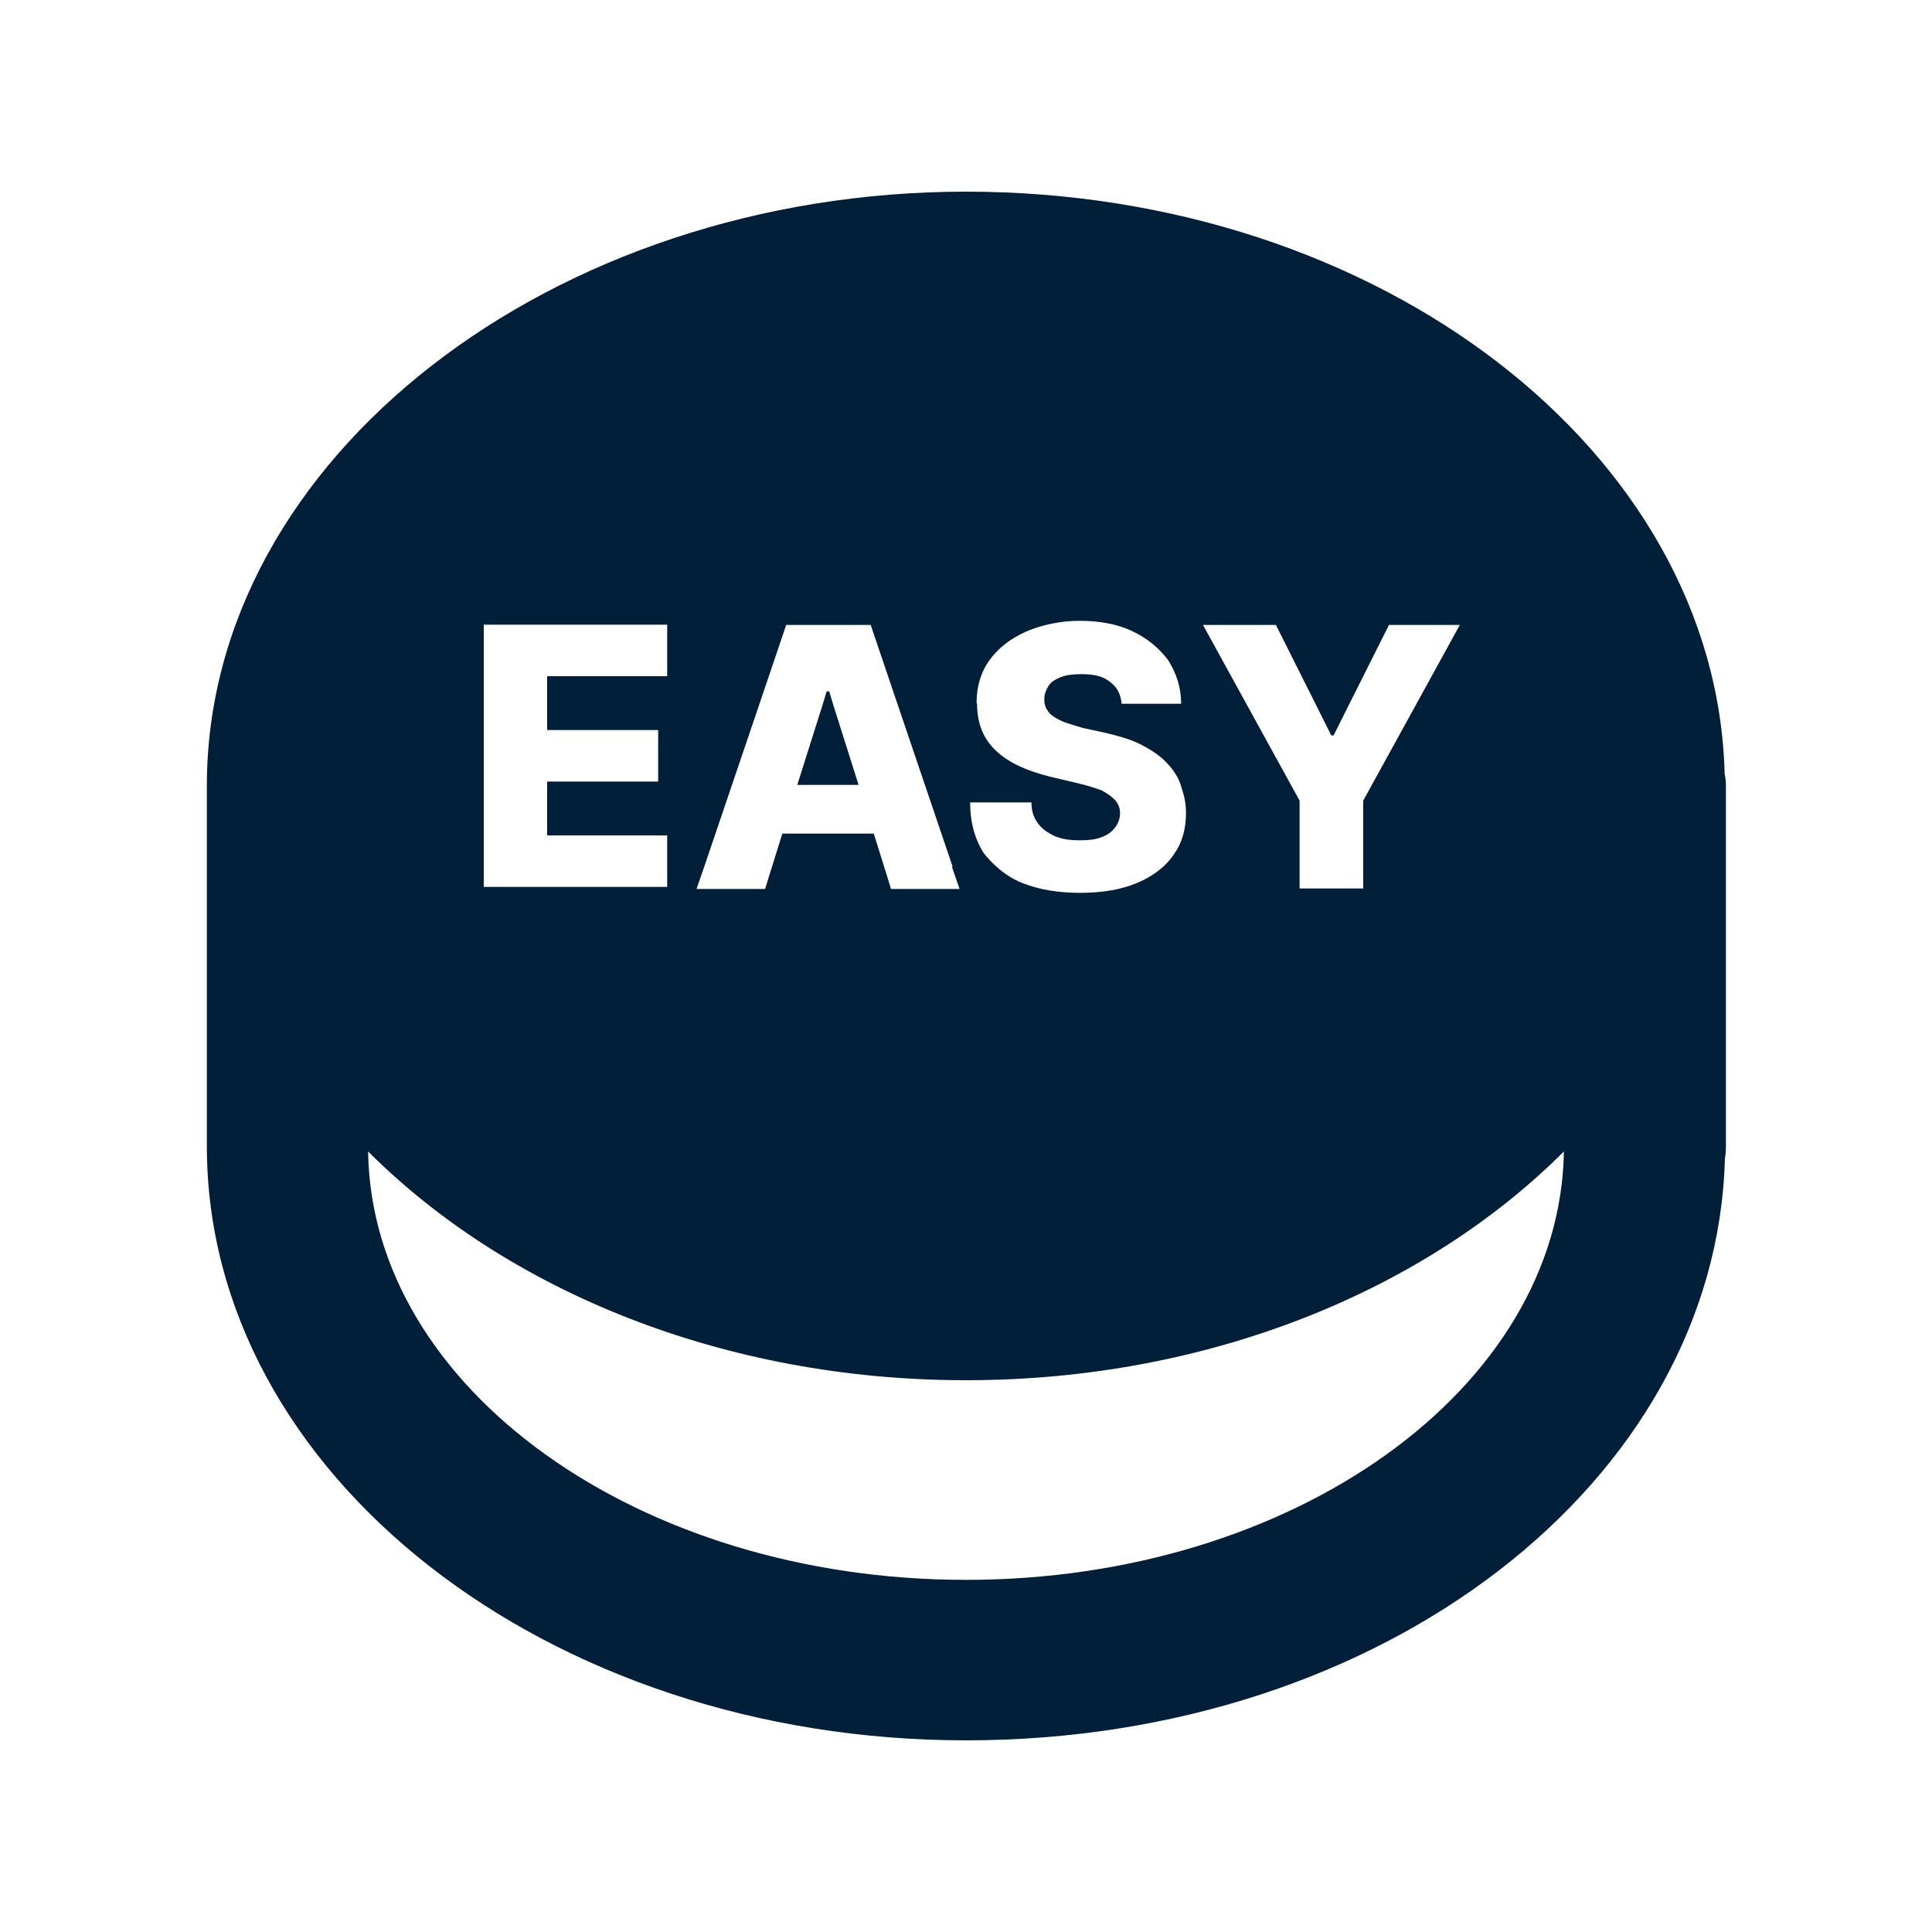 <?xml version="1.0" encoding="UTF-8"?>
<svg id="Layer_1" data-name="Layer 1" xmlns="http://www.w3.org/2000/svg" viewBox="0 0 75 75">
  <defs>
    <style>
      .cls-1 {
        fill: #021f3a;
        stroke-width: 0px;
      }
    </style>
  </defs>
  <polygon class="cls-1" points="32.19 26.84 32.09 26.84 31.93 27.37 30.95 30.47 33.33 30.47 32.35 27.37 32.19 26.84"/>
  <path class="cls-1" d="m66.95,30.03c-.32-12.5-13.41-22.59-29.45-22.59S8.03,17.78,8.03,30.5c0,0,0,0,0,0h0v14c0,12.72,13.22,23.06,29.47,23.06s29.12-10.08,29.46-22.57c.03-.16.04-.33.04-.49v-14c0-.16-.02-.32-.05-.47Zm-48.17-2.65v-3.13h7.12v2h-4.66v2.09h4.31v2h-4.31v2.09h4.66v2h-7.12v-7.06Zm19.13-.09c0-.62.16-1.19.5-1.66s.81-.84,1.44-1.12c.59-.25,1.31-.41,2.06-.41s1.47.12,2.06.41c.59.28,1.03.66,1.38,1.12.31.5.5,1.03.5,1.69h-2.31c-.03-.38-.19-.66-.44-.84-.25-.22-.62-.31-1.12-.31-.31,0-.59.03-.81.12s-.38.19-.47.34-.16.31-.16.5c0,.09,0,.17.03.25.01.05.03.11.07.16.06.12.16.22.31.31.16.09.28.16.47.22.19.06.41.13.62.19l.88.19c.5.12.97.25,1.34.44.38.19.72.41.97.66s.47.53.59.88.22.69.22,1.12c0,.66-.16,1.19-.5,1.66-.11.16-.24.3-.39.44-.28.25-.61.46-1.02.63-.59.25-1.34.38-2.19.38s-1.59-.12-2.25-.38c-.38-.15-.71-.37-1-.63-.18-.16-.35-.34-.5-.53-.34-.53-.53-1.19-.53-1.97h2.38c0,.34.09.59.25.81.16.22.38.37.66.5.28.12.59.16.97.16.34,0,.62-.03.84-.12.25-.09.41-.22.53-.38s.19-.34.19-.56c0-.19-.06-.34-.19-.5-.12-.12-.28-.25-.53-.38-.25-.09-.56-.19-.94-.28l-1.06-.25c-.88-.22-1.59-.53-2.09-1-.48-.45-.72-1.02-.74-1.75,0-.03,0-.06,0-.09Zm8.81-3.03h2.81l1.57,3.13.58,1.16h.09l.58-1.16,1.57-3.13h2.75l-1.72,3.13-2.03,3.69v3.41h-2.47v-3.41l-2.03-3.69-1.72-3.13Zm-9.77,9.38l.3.87h-2.66l-.27-.87-.4-1.28h-3.55l-.4,1.28-.27.87h-2.66l.3-.87,2.12-6.25,1.06-3.13h3.28l1.06,3.13,2.12,6.25Zm.55,27.69c-12.72,0-23.08-7.44-23.21-16.63,5.4,5.4,13.79,8.88,23.21,8.88s17.81-3.48,23.21-8.88c-.14,9.19-10.49,16.63-23.21,16.63Z"/>
</svg>